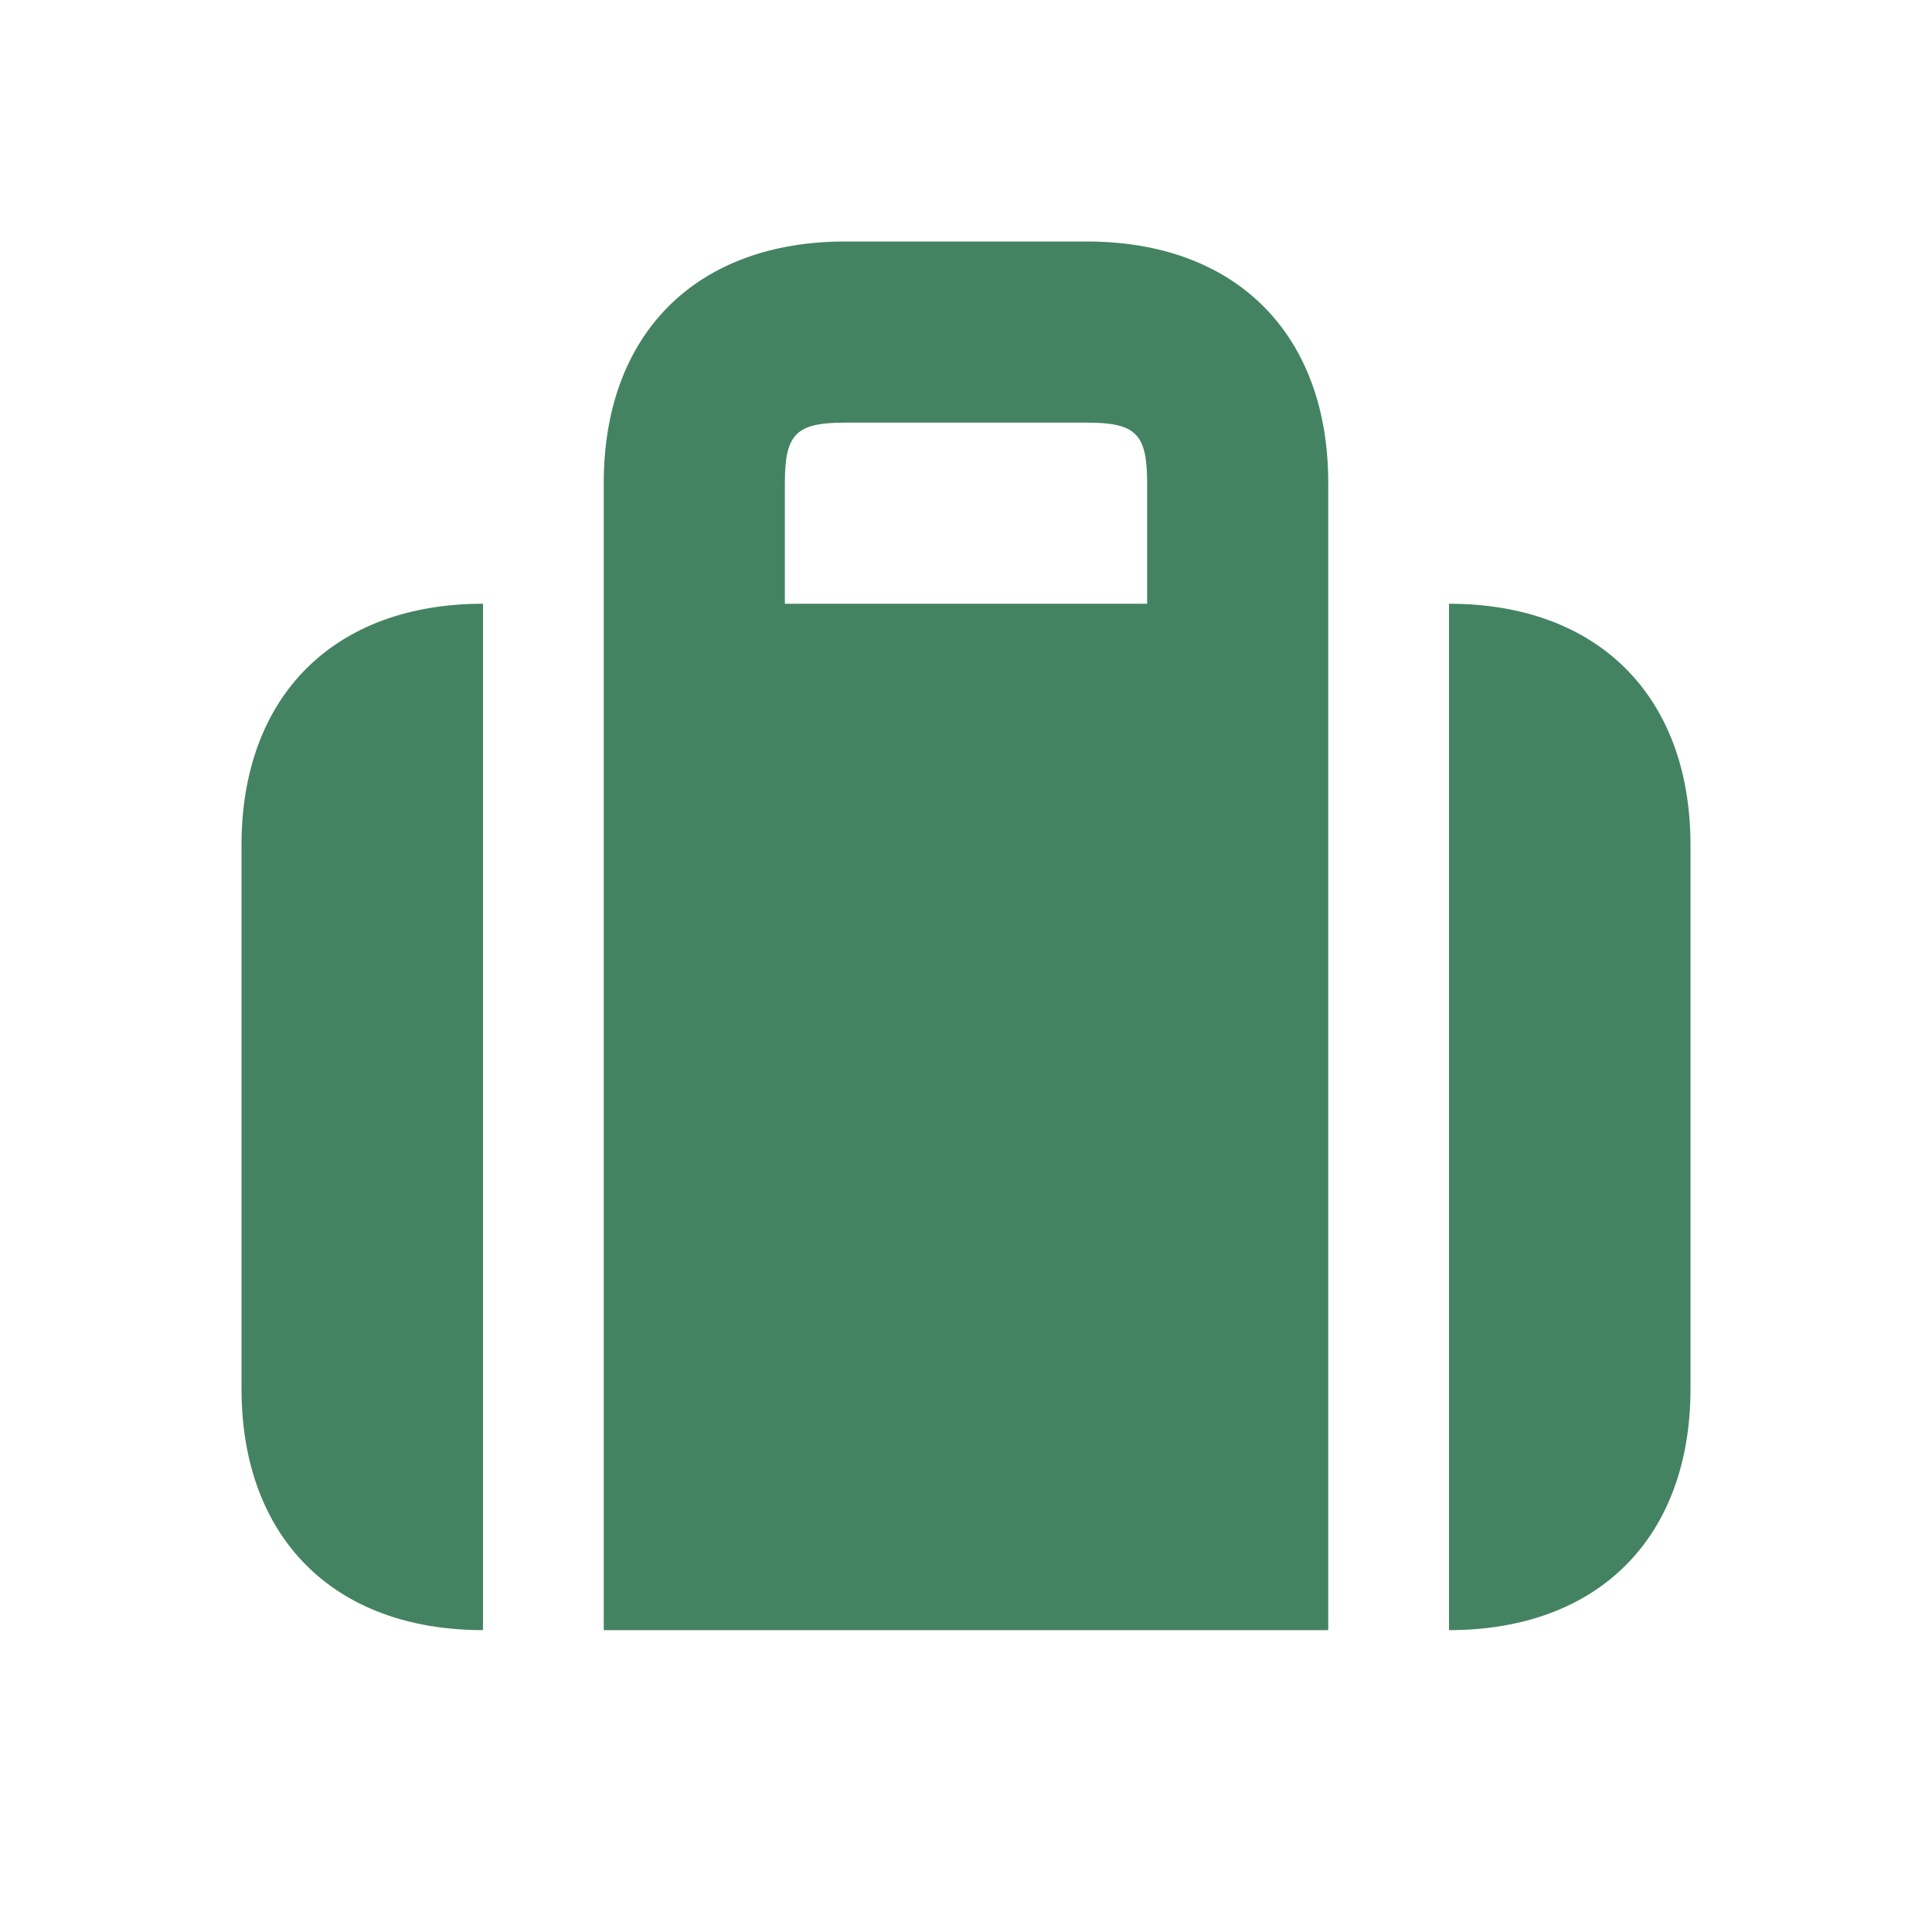 <svg xmlns="http://www.w3.org/2000/svg" viewBox="0 0 20 20" fill="#448361"><path d="M5 6.25v10.625c-1.544 0-2.5-.956-2.5-2.5V8.75c0-1.544.956-2.5 2.5-2.5m10 0v10.625c1.544 0 2.5-.956 2.5-2.5V8.75c0-1.544-.956-2.5-2.5-2.5M13.75 5v11.875h-7.5V5c0-1.544.956-2.5 2.5-2.5h2.5c1.544 0 2.5.956 2.5 2.5m-1.875 0c0-.51-.116-.625-.625-.625h-2.5c-.51 0-.625.116-.625.625v1.25h3.75z" fill="#448361"></path></svg>